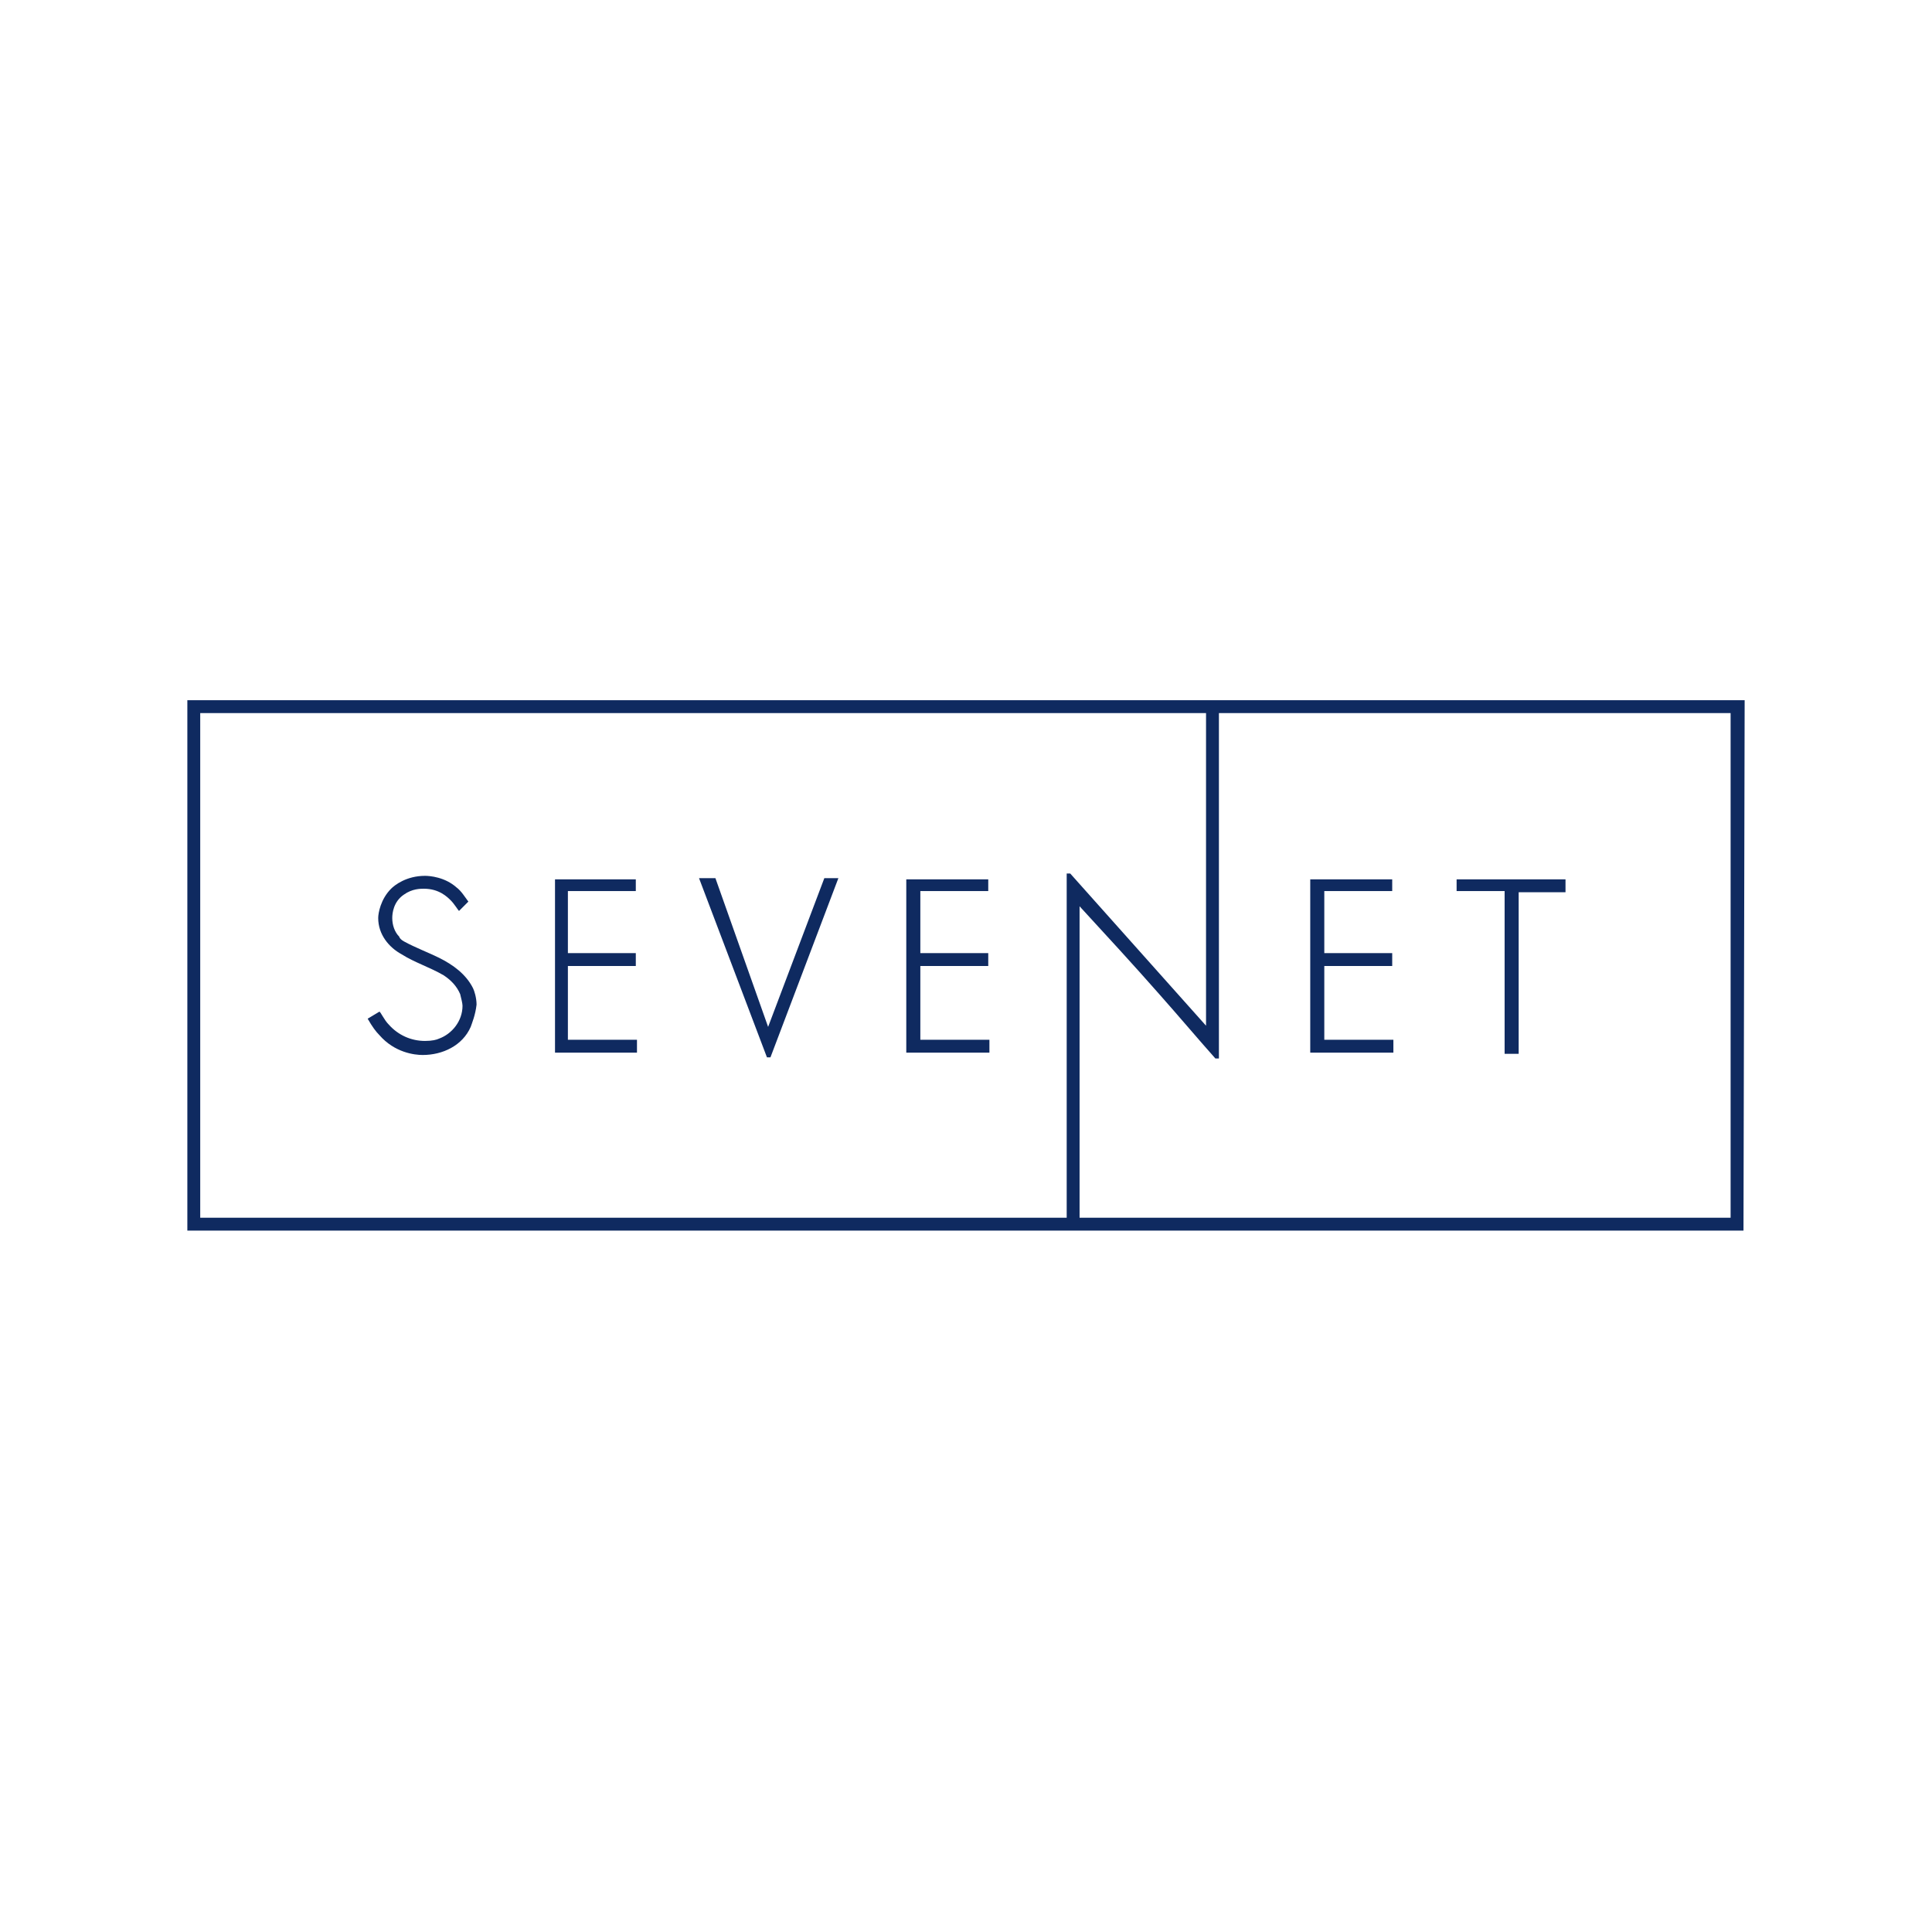 <?xml version="1.0" encoding="utf-8"?>
<!-- Generator: Adobe Illustrator 24.0.2, SVG Export Plug-In . SVG Version: 6.00 Build 0)  -->
<svg version="1.1" id="Layer_1" xmlns="http://www.w3.org/2000/svg" xmlns:xlink="http://www.w3.org/1999/xlink" x="0px" y="0px"
	 viewBox="0 0 165 165" style="enable-background:new 0 0 165 165;" xml:space="preserve">
<style type="text/css">
	.st0{fill:#0F2A60;}
	.st1{fill-rule:evenodd;clip-rule:evenodd;fill:#0F2A60;}
</style>
<g>
	<path class="st0" d="M37.5,81.8c-0.8-0.4-2.1-0.9-3-1.4c-0.2-0.1-0.4-0.3-0.4-0.4c-0.4-0.4-0.6-1-0.6-1.6c0-0.4,0.1-1.4,1-2
		c0.7-0.5,1.4-0.5,1.7-0.5c1.3,0,2,0.7,2.3,1c0.3,0.3,0.6,0.8,0.7,0.9L40,77c-0.3-0.4-0.6-0.9-1-1.2c-1-0.9-2.3-1-2.7-1
		c-1.6,0-2.6,0.8-2.9,1.1c-0.9,0.9-1.1,2.1-1.1,2.5c0,1.4,0.9,2.5,2,3.1c1.1,0.7,2.4,1.1,3.6,1.8c0.6,0.4,1.1,0.9,1.4,1.6
		c0.1,0.4,0.2,0.8,0.2,1c0,1.3-0.9,2.4-2,2.8c-0.2,0.1-0.6,0.2-1.2,0.2c-1.2,0-2.3-0.5-3.1-1.4c-0.4-0.4-0.7-1.1-0.8-1.1l-1,0.6
		c0.4,0.7,0.7,1.1,1,1.4c1.3,1.5,3,1.7,3.7,1.7c1.7,0,3.4-0.8,4.1-2.4c0.1-0.3,0.4-1,0.5-1.9c0-0.6-0.2-1.2-0.3-1.4
		C39.8,83.2,38.7,82.4,37.5,81.8z"/>
	<polygon class="st0" points="65.6,87.7 61.1,75 59.7,75 65.5,90.3 65.8,90.3 71.6,75 70.4,75 	"/>
	<polygon class="st0" points="48.5,82.5 54.3,82.5 54.3,81.4 48.5,81.4 48.5,76.1 54.3,76.1 54.3,75.1 47.4,75.1 47.4,89.9 
		54.4,89.9 54.4,88.8 48.5,88.8 	"/>
	<polygon class="st0" points="78.6,82.5 84.4,82.5 84.4,81.4 78.6,81.4 78.6,76.1 84.4,76.1 84.4,75.1 77.4,75.1 77.4,89.9 
		84.5,89.9 84.5,88.8 78.6,88.8 	"/>
	<polygon class="st0" points="113.1,82.5 118.9,82.5 118.9,81.4 113.1,81.4 113.1,76.1 118.9,76.1 118.9,75.1 111.9,75.1 
		111.9,89.9 119,89.9 119,88.8 113.1,88.8 	"/>
	<polygon class="st0" points="124.4,75.1 124.4,76.1 128.5,76.1 128.5,90 129.7,90 129.7,76.2 133.7,76.2 133.7,75.1 	"/>
	<path class="st0" d="M149,59.8h-1.1h-43.7H103H17.1H16v1.1v43.1v1.1h1.1h74v0h1.1v0h55.6h1.1h0L149,59.8L149,59.8z M17.1,104.1
		V60.9H103v14.1h0v12.6l-11.6-13h-0.3l0,29.4H17.1z M92.2,104.1V77.4c2.3,2.5,4.6,5,6.8,7.5c1.6,1.8,3.2,3.7,4.8,5.5h0.3V60.9h43.7
		v43.1H92.2z"/>
</g>
</svg>
